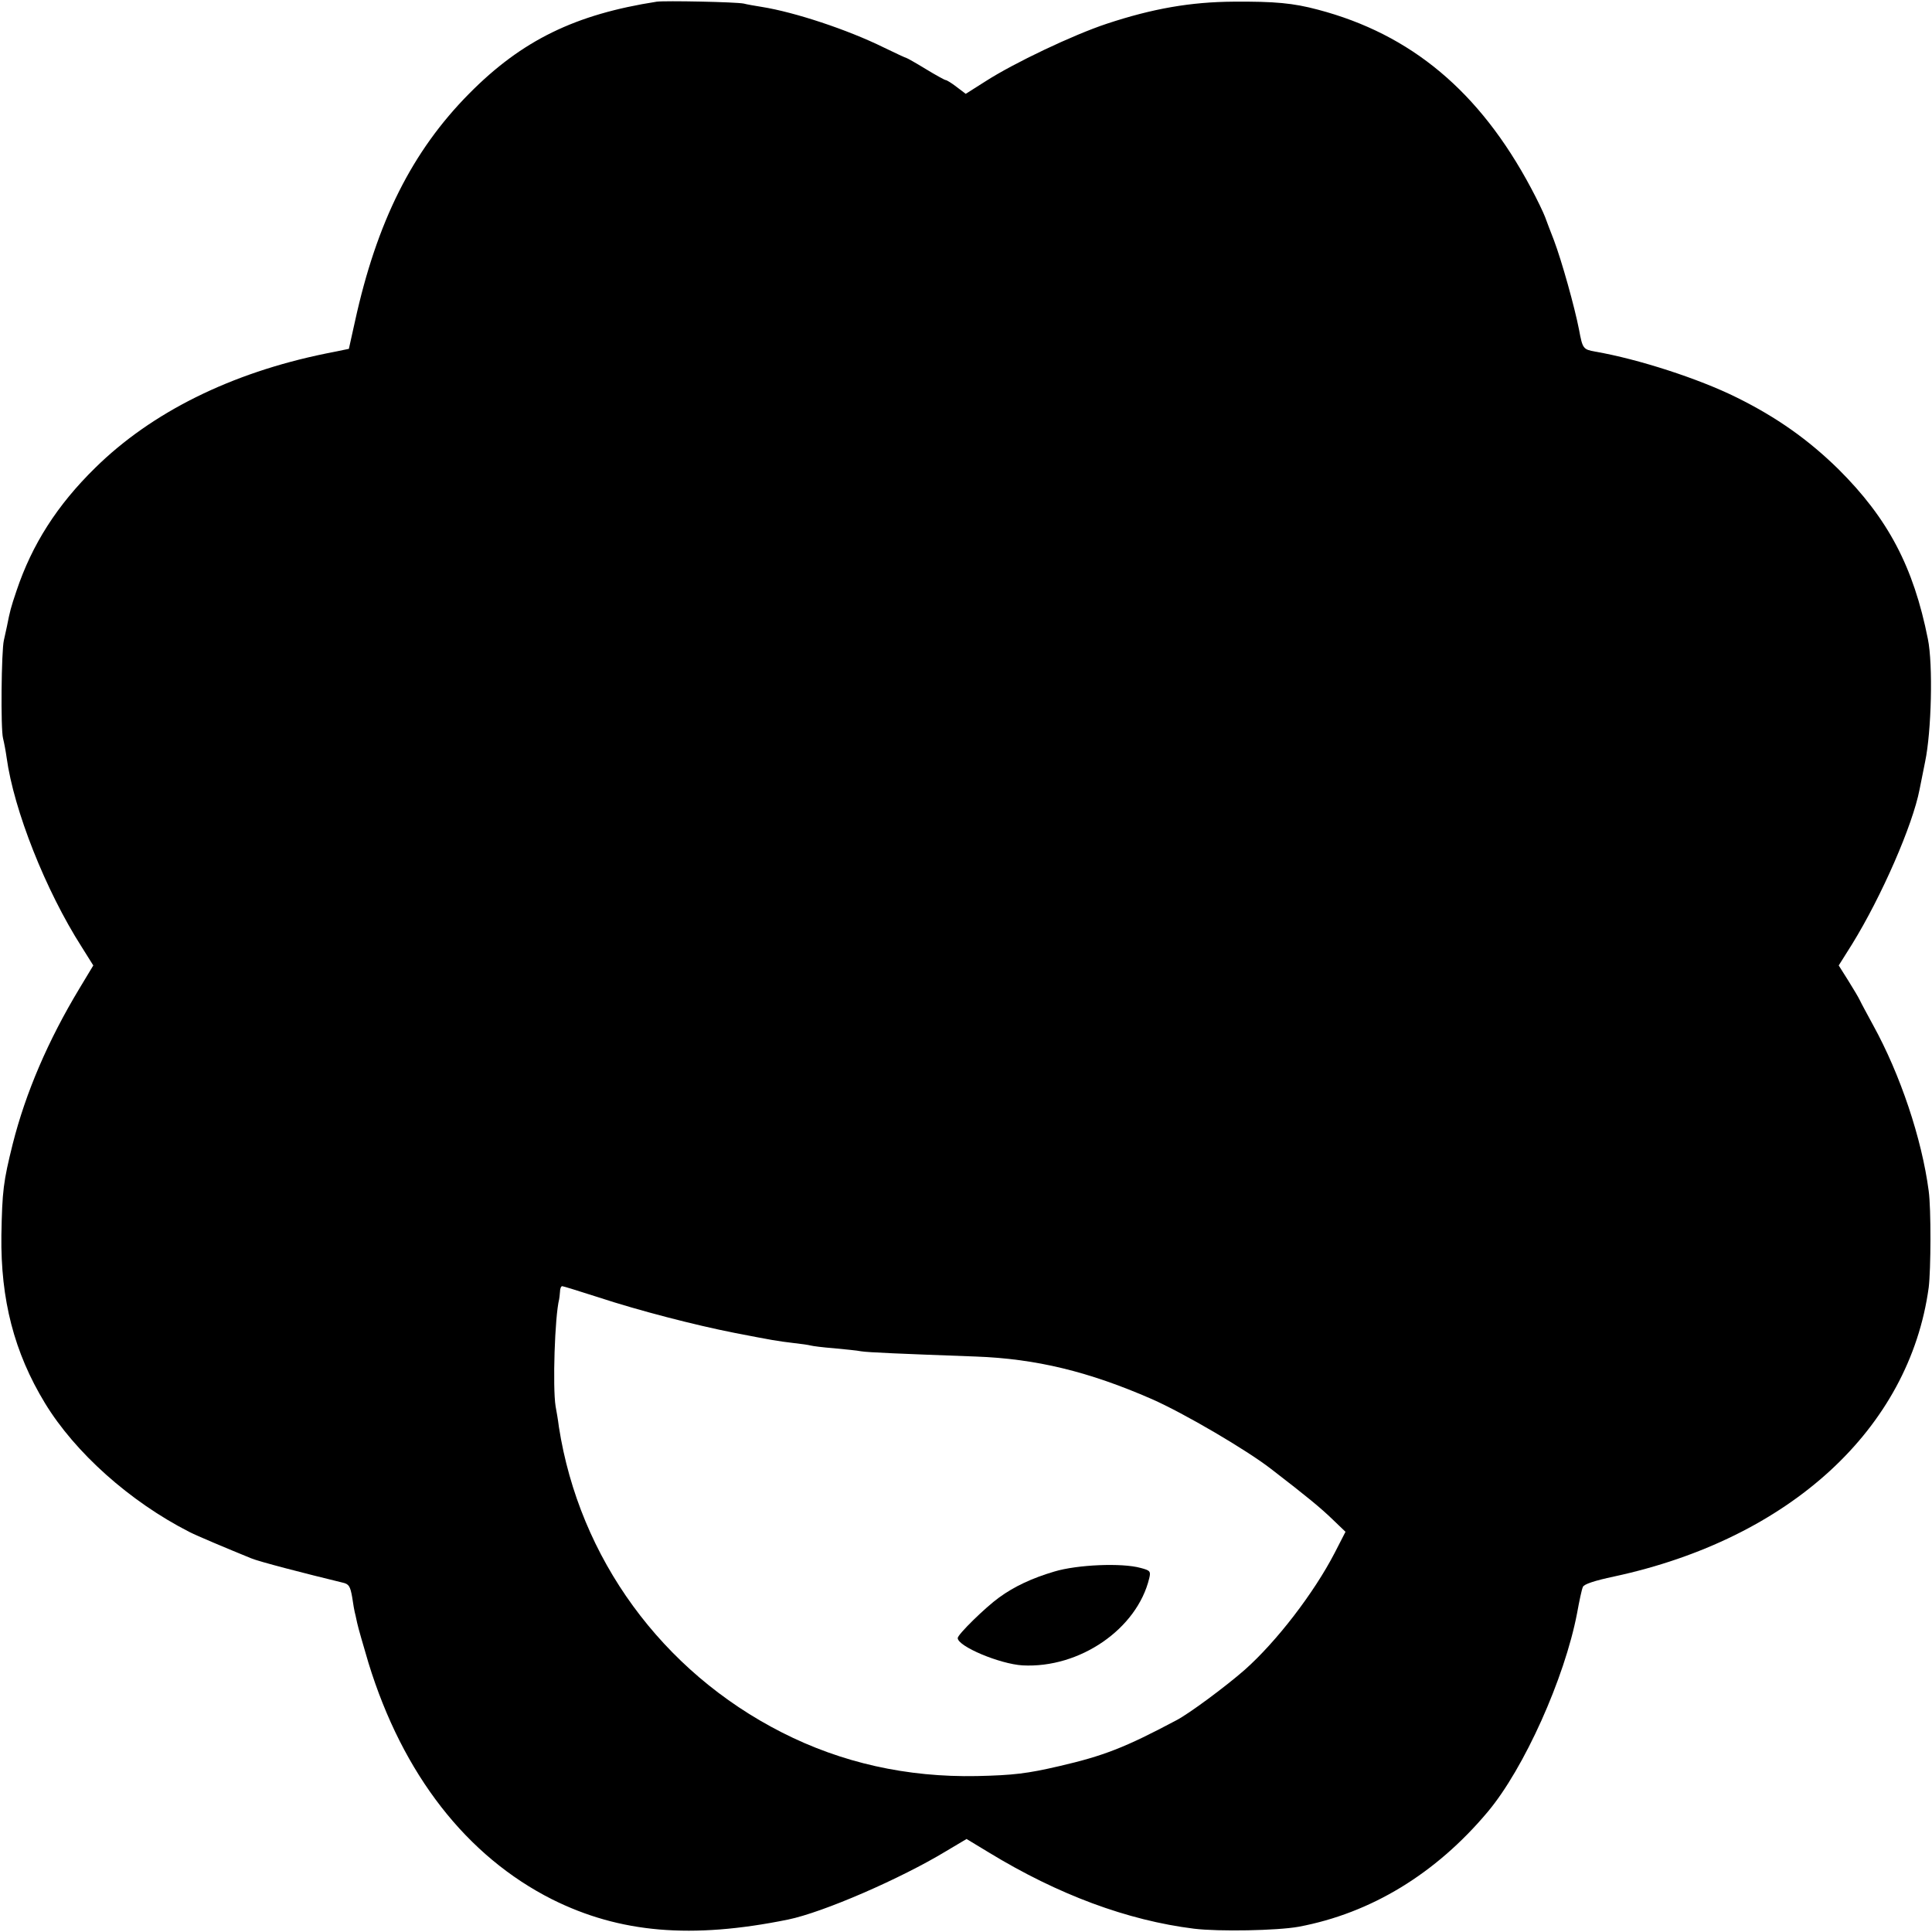 <?xml version="1.0" standalone="no"?>
<!DOCTYPE svg PUBLIC "-//W3C//DTD SVG 20010904//EN"
 "http://www.w3.org/TR/2001/REC-SVG-20010904/DTD/svg10.dtd">
<svg version="1.0" xmlns="http://www.w3.org/2000/svg"
 width="700pt" height="700pt" viewBox="0 0 700 700"
 preserveAspectRatio="xMidYMid meet">
<g transform="translate(0,700) scale(0.1,-0.1)"
fill="#000000" stroke="none">
<path d="M2380 6994 c-296 -46 -489 -140 -680 -333 -207 -209 -335 -465 -414
-826 l-22 -99 -84 -17 c-343 -70 -631 -213 -835 -414 -138 -135 -229 -278
-285 -445 -21 -62 -24 -74 -35 -130 -3 -14 -8 -36 -11 -50 -9 -38 -12 -321 -3
-355 4 -16 10 -48 13 -70 26 -190 141 -481 272 -686 l42 -67 -50 -83 c-114
-189 -195 -378 -242 -564 -34 -137 -38 -169 -41 -331 -3 -232 46 -424 158
-608 109 -179 307 -356 522 -466 27 -14 139 -61 225 -96 28 -12 195 -55 331
-88 23 -5 28 -13 35 -53 4 -27 8 -50 9 -53 1 -3 5 -21 9 -40 4 -19 23 -84 41
-145 124 -404 356 -701 666 -857 245 -122 505 -144 854 -73 127 26 408 148
573 248 l74 44 81 -49 c251 -153 502 -246 743 -276 90 -11 301 -7 379 7 262
49 497 192 685 416 132 157 279 485 324 720 8 44 17 87 21 95 3 10 42 23 113
38 636 137 1070 535 1140 1047 8 64 9 285 0 350 -25 190 -103 422 -201 600
-21 39 -43 79 -48 90 -5 11 -25 44 -43 73 l-34 54 49 78 c106 172 219 430 244
560 2 11 15 76 20 100 23 109 29 353 10 445 -52 261 -144 436 -324 615 -108
106 -223 188 -369 260 -137 68 -356 139 -512 166 -44 8 -46 10 -59 80 -16 82
-62 247 -91 324 -12 30 -26 68 -32 84 -6 16 -29 64 -51 105 -186 349 -434 557
-772 646 -90 24 -156 30 -305 29 -156 -1 -294 -25 -460 -80 -121 -40 -336
-142 -440 -209 l-71 -45 -33 25 c-18 14 -36 25 -40 25 -3 0 -36 18 -72 40 -36
22 -68 40 -70 40 -2 0 -39 17 -82 38 -132 65 -323 128 -442 147 -25 4 -54 9
-65 12 -28 6 -285 11 -315 7z m-213 -4694 c149 -49 351 -101 493 -129 139 -27
156 -30 215 -37 28 -3 55 -7 62 -9 7 -2 45 -7 85 -10 40 -4 84 -8 98 -11 24
-4 142 -9 416 -19 217 -8 408 -54 637 -154 116 -51 343 -184 432 -253 135
-104 178 -140 220 -180 l50 -48 -39 -76 c-75 -145 -210 -321 -326 -424 -67
-59 -203 -160 -248 -183 -186 -99 -264 -129 -424 -166 -116 -27 -166 -33 -298
-36 -254 -5 -491 48 -707 158 -435 221 -734 632 -808 1107 -3 25 -9 59 -12 75
-11 69 -3 325 13 388 1 4 2 16 3 27 0 11 4 20 8 20 3 0 62 -18 130 -40z"/>
<path d="M3820 1306 c-81 -24 -145 -54 -200 -94 -50 -36 -150 -134 -150 -147
0 -30 152 -94 235 -99 207 -11 415 132 459 316 6 25 3 28 -31 37 -68 19 -230
12 -313 -13z"/>
</g>
</svg>
